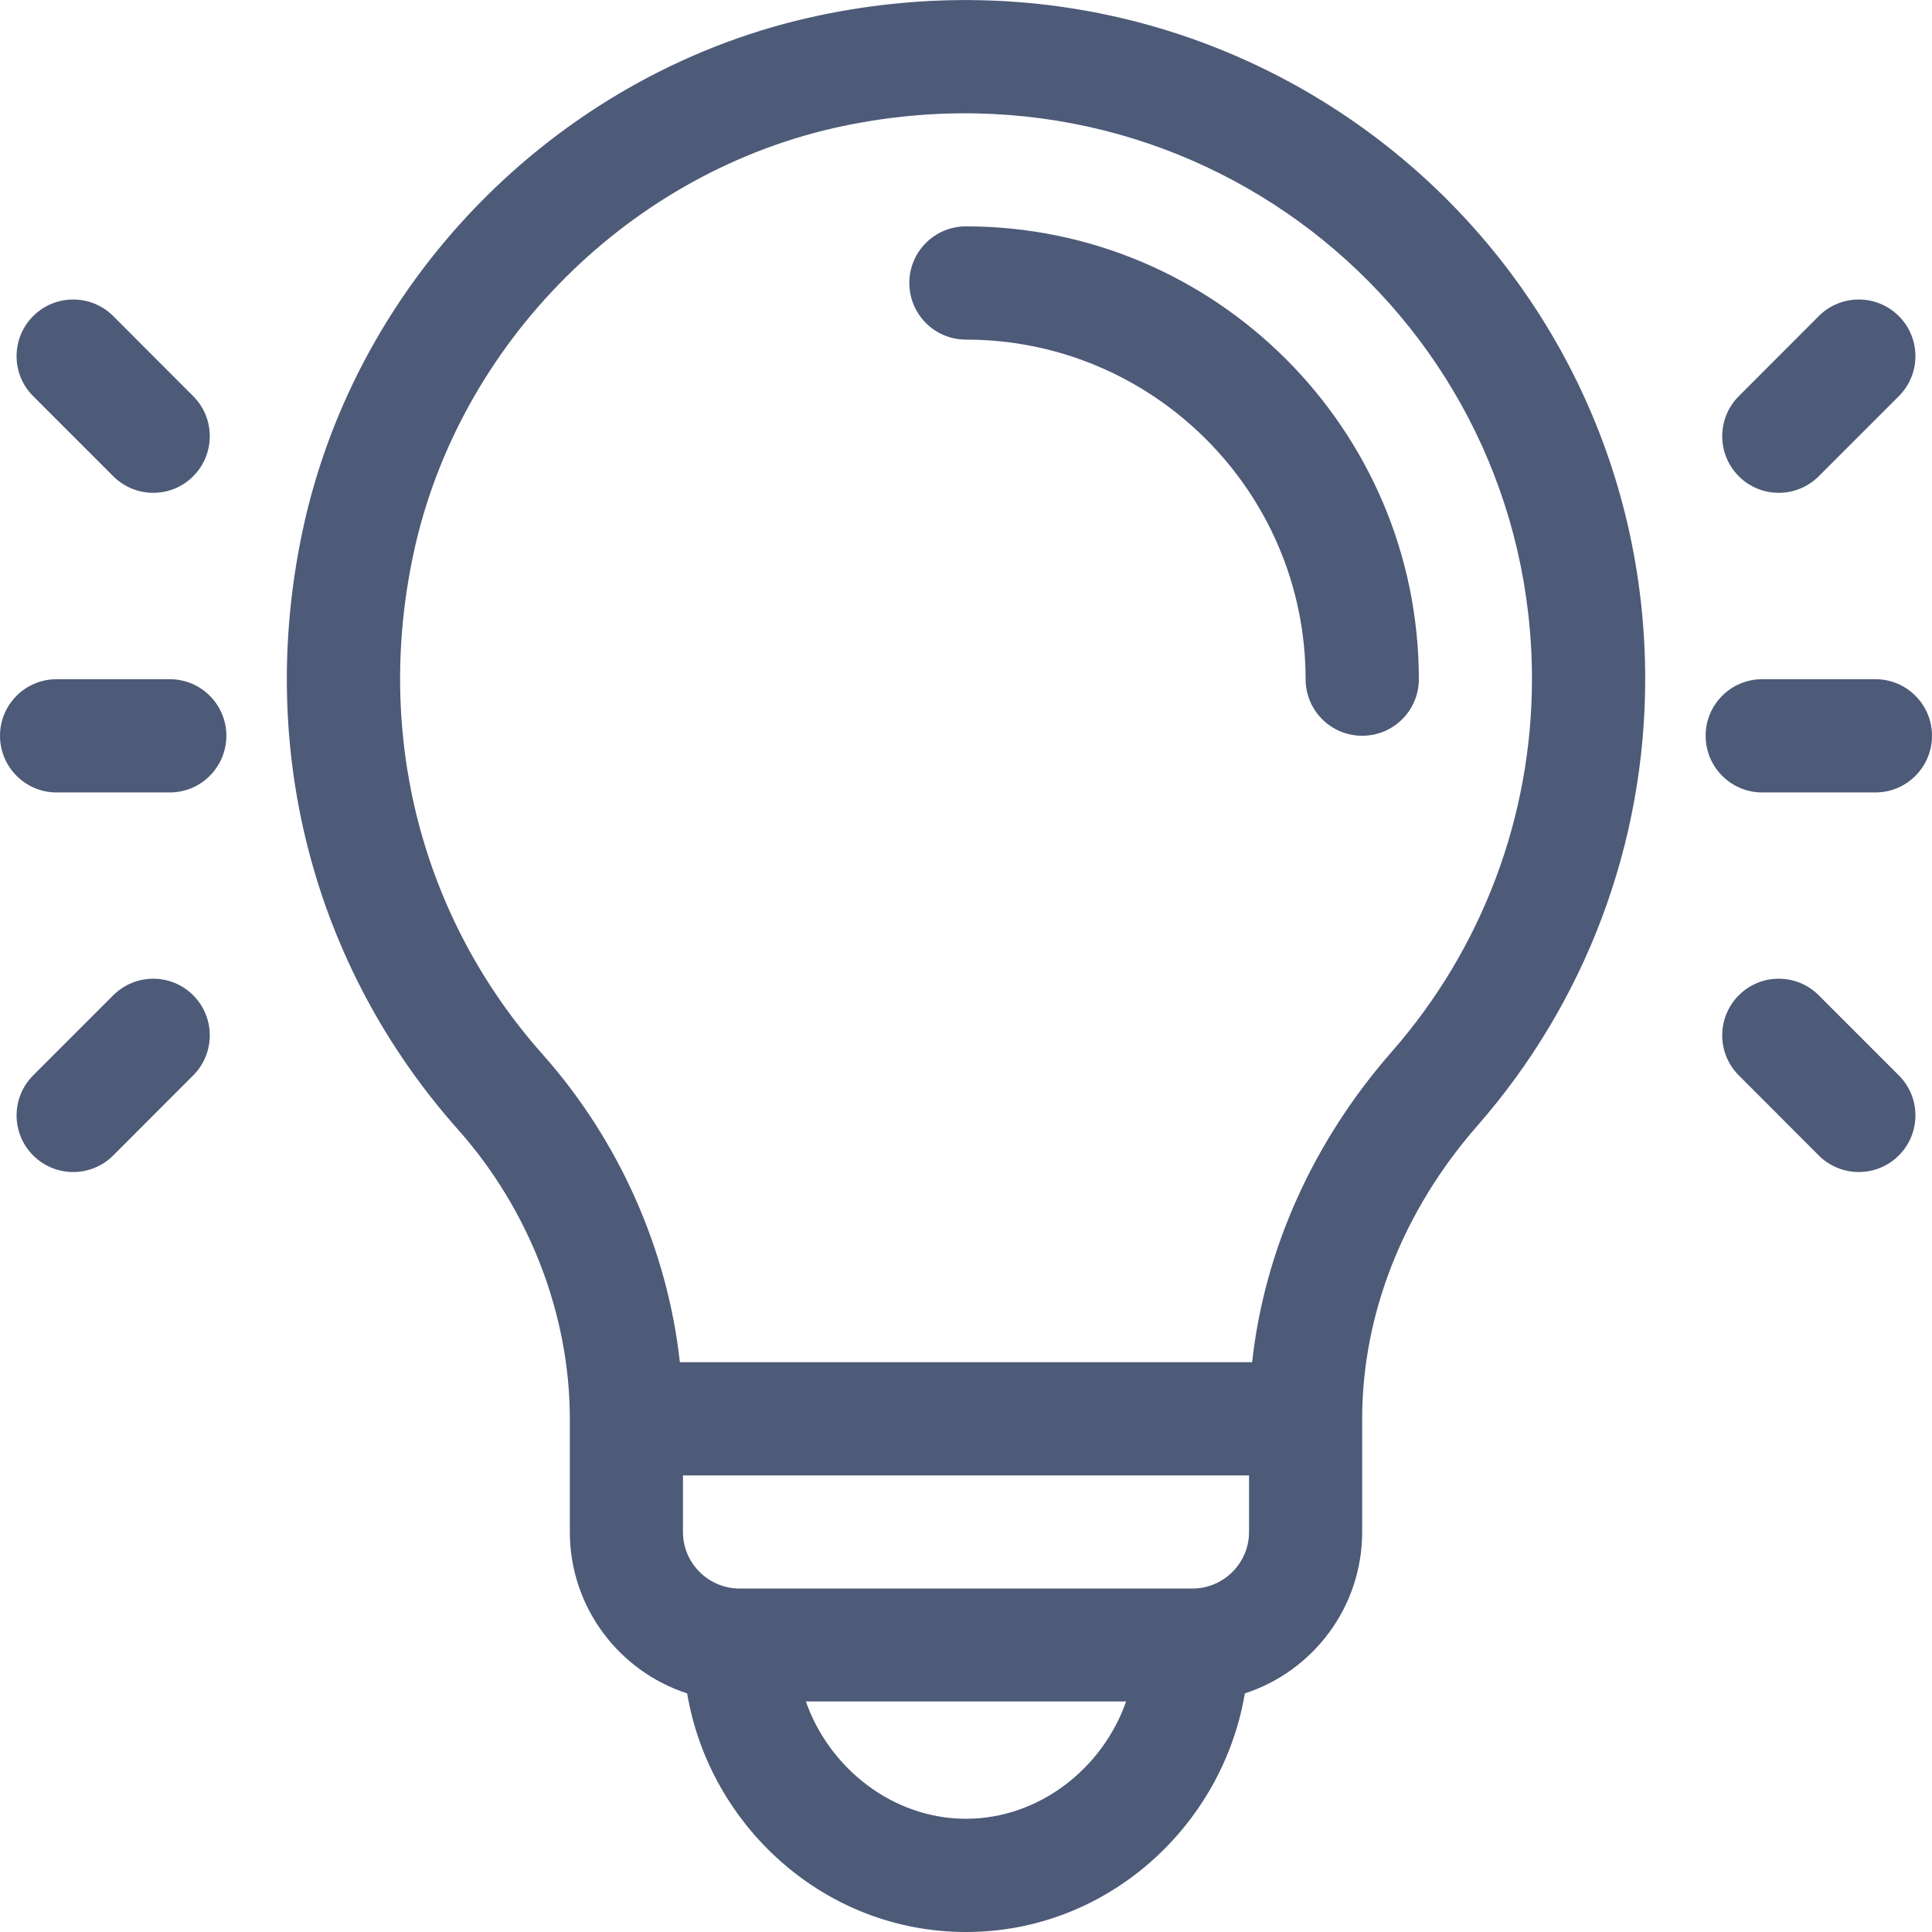 <svg width="18" height="18" viewBox="0 0 18 18" fill="none" xmlns="http://www.w3.org/2000/svg">
<path d="M8.999 2.109C8.708 2.109 8.472 2.345 8.472 2.636C8.472 2.928 8.708 3.164 8.999 3.164C10.744 3.164 12.164 4.583 12.164 6.328C12.164 6.619 12.4 6.855 12.691 6.855C12.983 6.855 13.219 6.619 13.219 6.328C13.219 4.002 11.326 2.109 8.999 2.109Z" fill="#4D5A78"/>
<path d="M7.641 0.142C5.258 0.64 3.326 2.553 2.818 4.95C2.389 6.975 2.918 9.007 4.269 10.526C4.93 11.269 5.309 12.249 5.309 13.219V14.273C5.309 14.975 5.768 15.571 6.402 15.777C6.61 17.009 7.679 18 9 18C10.321 18 11.39 17.009 11.598 15.777C12.232 15.571 12.691 14.975 12.691 14.273V13.218C12.691 12.247 13.072 11.279 13.762 10.491C14.772 9.339 15.328 7.86 15.328 6.328C15.328 2.335 11.674 -0.701 7.641 0.142ZM9 16.945C8.322 16.945 7.728 16.479 7.508 15.852H10.492C10.272 16.479 9.678 16.945 9 16.945ZM11.637 14.273C11.637 14.564 11.4 14.8 11.109 14.8H6.891C6.6 14.8 6.363 14.564 6.363 14.273V13.746H11.637V14.273ZM12.969 9.796C12.233 10.635 11.78 11.647 11.666 12.691H6.334C6.22 11.647 5.768 10.625 5.057 9.825C3.931 8.559 3.491 6.862 3.85 5.169C4.269 3.193 5.879 1.587 7.856 1.174C11.232 0.469 14.273 3.004 14.273 6.328C14.273 7.604 13.81 8.836 12.969 9.796Z" fill="#4D5A78"/>
<path d="M1.582 6.328H0.527C0.236 6.328 0 6.564 0 6.855C0 7.146 0.236 7.383 0.527 7.383H1.582C1.873 7.383 2.109 7.146 2.109 6.855C2.109 6.564 1.873 6.328 1.582 6.328Z" fill="#4D5A78"/>
<path d="M1.8 3.691L1.055 2.945C0.849 2.739 0.515 2.739 0.309 2.945C0.103 3.151 0.103 3.485 0.309 3.691L1.055 4.437C1.261 4.643 1.595 4.643 1.8 4.437C2.006 4.231 2.006 3.897 1.8 3.691Z" fill="#4D5A78"/>
<path d="M1.8 9.273C1.595 9.067 1.261 9.067 1.055 9.273L0.309 10.019C0.103 10.225 0.103 10.559 0.309 10.765C0.515 10.971 0.849 10.971 1.055 10.765L1.8 10.019C2.006 9.813 2.006 9.479 1.8 9.273Z" fill="#4D5A78"/>
<path d="M17.473 6.328H16.418C16.127 6.328 15.891 6.564 15.891 6.855C15.891 7.146 16.127 7.383 16.418 7.383H17.473C17.764 7.383 18 7.146 18 6.855C18 6.564 17.764 6.328 17.473 6.328Z" fill="#4D5A78"/>
<path d="M17.691 2.945C17.485 2.739 17.151 2.739 16.945 2.945L16.2 3.691C15.994 3.897 15.994 4.231 16.2 4.437C16.405 4.643 16.739 4.643 16.945 4.437L17.691 3.691C17.897 3.485 17.897 3.151 17.691 2.945Z" fill="#4D5A78"/>
<path d="M17.691 10.019L16.945 9.273C16.739 9.067 16.405 9.067 16.2 9.273C15.994 9.479 15.994 9.813 16.2 10.019L16.945 10.765C17.151 10.971 17.485 10.971 17.691 10.765C17.897 10.559 17.897 10.225 17.691 10.019Z" fill="#4D5A78"/>
</svg>
